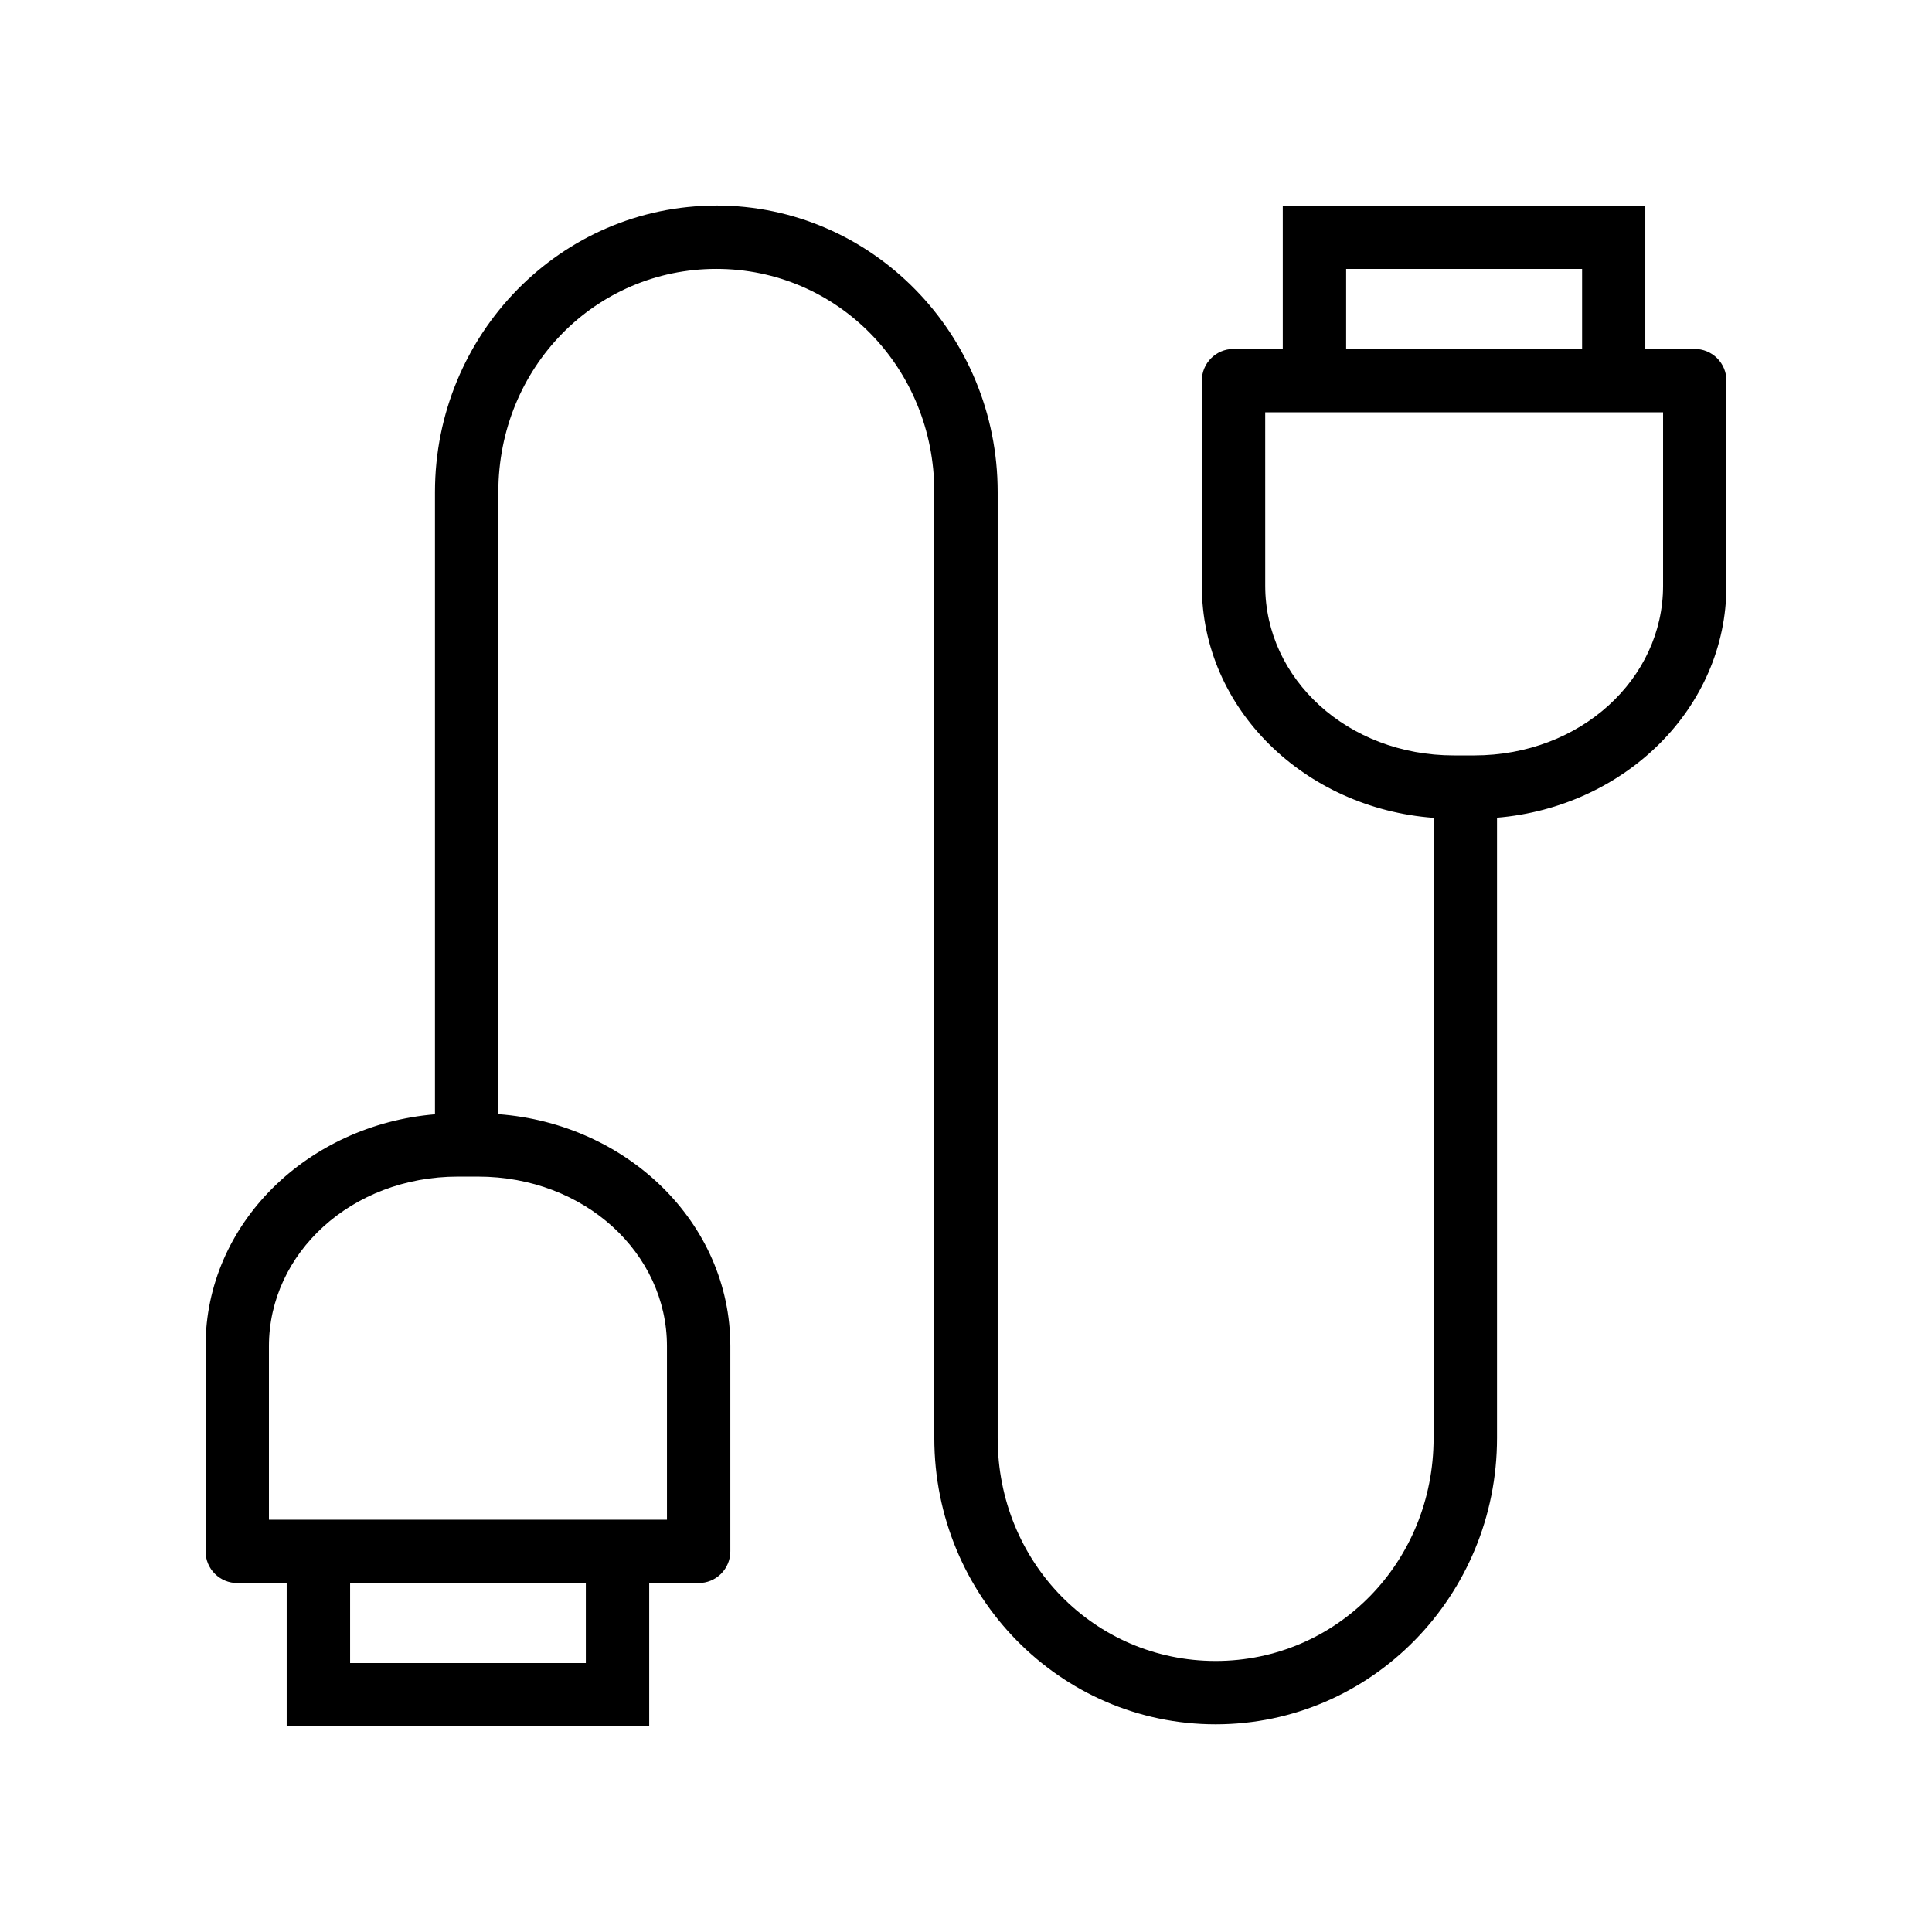 <?xml version="1.0" encoding="UTF-8"?>
<!-- Uploaded to: ICON Repo, www.iconrepo.com, Generator: ICON Repo Mixer Tools -->
<svg fill="#000000" width="800px" height="800px" version="1.1" viewBox="144 144 512 512" xmlns="http://www.w3.org/2000/svg">
 <path d="m333.84 198.48c-41.254 0-74.57 34.121-74.57 75.934v164.88c-33.723 2.828-60.793 28.902-60.793 61.453v54.367-0.004c-0.008 2.238 0.883 4.383 2.465 5.961 1.582 1.578 3.727 2.461 5.961 2.453h13.07v38h96.07v-38h13.074c2.234 0.008 4.383-0.875 5.965-2.453 1.582-1.578 2.469-3.723 2.465-5.961v-54.363c0-32.77-27.445-58.953-61.484-61.484v-164.86c0-32.984 25.715-59.141 57.777-59.141s57.762 26.16 57.762 59.141v250.69c0 41.812 33.305 75.867 74.555 75.867 41.254 0 74.57-34.055 74.57-75.867v-164.39c33.723-2.828 60.793-28.902 60.793-61.449l0.004-54.352c0.008-2.238-0.879-4.387-2.461-5.969-1.582-1.582-3.731-2.469-5.969-2.461h-13.07v-37.996h-96.074v37.996h-13.086c-4.637 0.02-8.383 3.793-8.363 8.43v54.352c0 32.762 27.391 58.945 61.418 61.484v164.36c0 32.98-25.695 59.074-57.762 59.074-32.062 0-57.762-26.094-57.762-59.074v-250.7c0-41.816-33.301-75.934-74.555-75.934zm166.9 16.793h62.531v21.207h-62.531zm-21.449 38h105.44v45.984c0 24.602-21.82 44.938-50.086 44.938h-5.328c-28.266 0-50.02-20.332-50.02-44.938zm-213.94 202.54h5.328c28.266 0 50.07 20.332 50.07 44.938v45.984h-105.48v-45.984c0-24.602 21.82-44.938 50.086-44.938zm-28.57 107.71h62.469v21.207h-62.469z"/>
</svg>